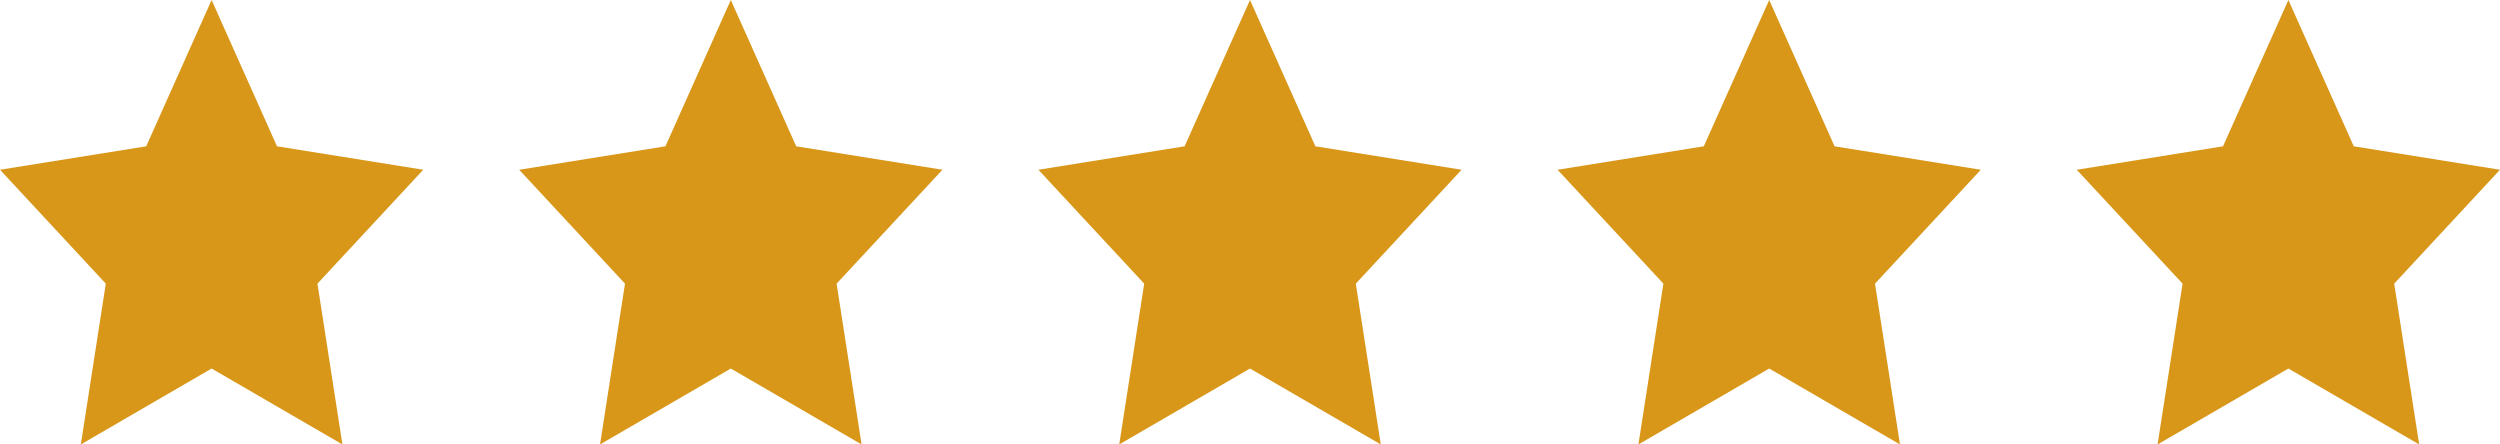 <svg width="90" height="16" viewBox="0 0 90 16" fill="none" xmlns="http://www.w3.org/2000/svg">
<path d="M7.618 0L9.972 5.267L15.237 6.111L11.428 10.211L12.327 16L7.618 13.267L2.91 16L3.809 10.211L0 6.111L5.264 5.267L7.618 0Z" fill="#D89719"/>
<path d="M26.309 0L28.663 5.267L33.928 6.111L30.118 10.211L31.017 16L26.309 13.267L21.601 16L22.5 10.211L18.691 6.111L23.955 5.267L26.309 0Z" fill="#D89719"/>
<path d="M45 0L47.354 5.267L52.618 6.111L48.809 10.211L49.708 16L45 13.267L40.292 16L41.191 10.211L37.382 6.111L42.646 5.267L45 0Z" fill="#D89719"/>
<path d="M63.691 0L66.045 5.267L71.309 6.111L67.5 10.211L68.399 16L63.691 13.267L58.983 16L59.882 10.211L56.072 6.111L61.337 5.267L63.691 0Z" fill="#D89719"/>
<path d="M82.382 0L84.736 5.267L90 6.111L86.191 10.211L87.09 16L82.382 13.267L77.673 16L78.573 10.211L74.763 6.111L80.028 5.267L82.382 0Z" fill="#D89719"/>
</svg>

